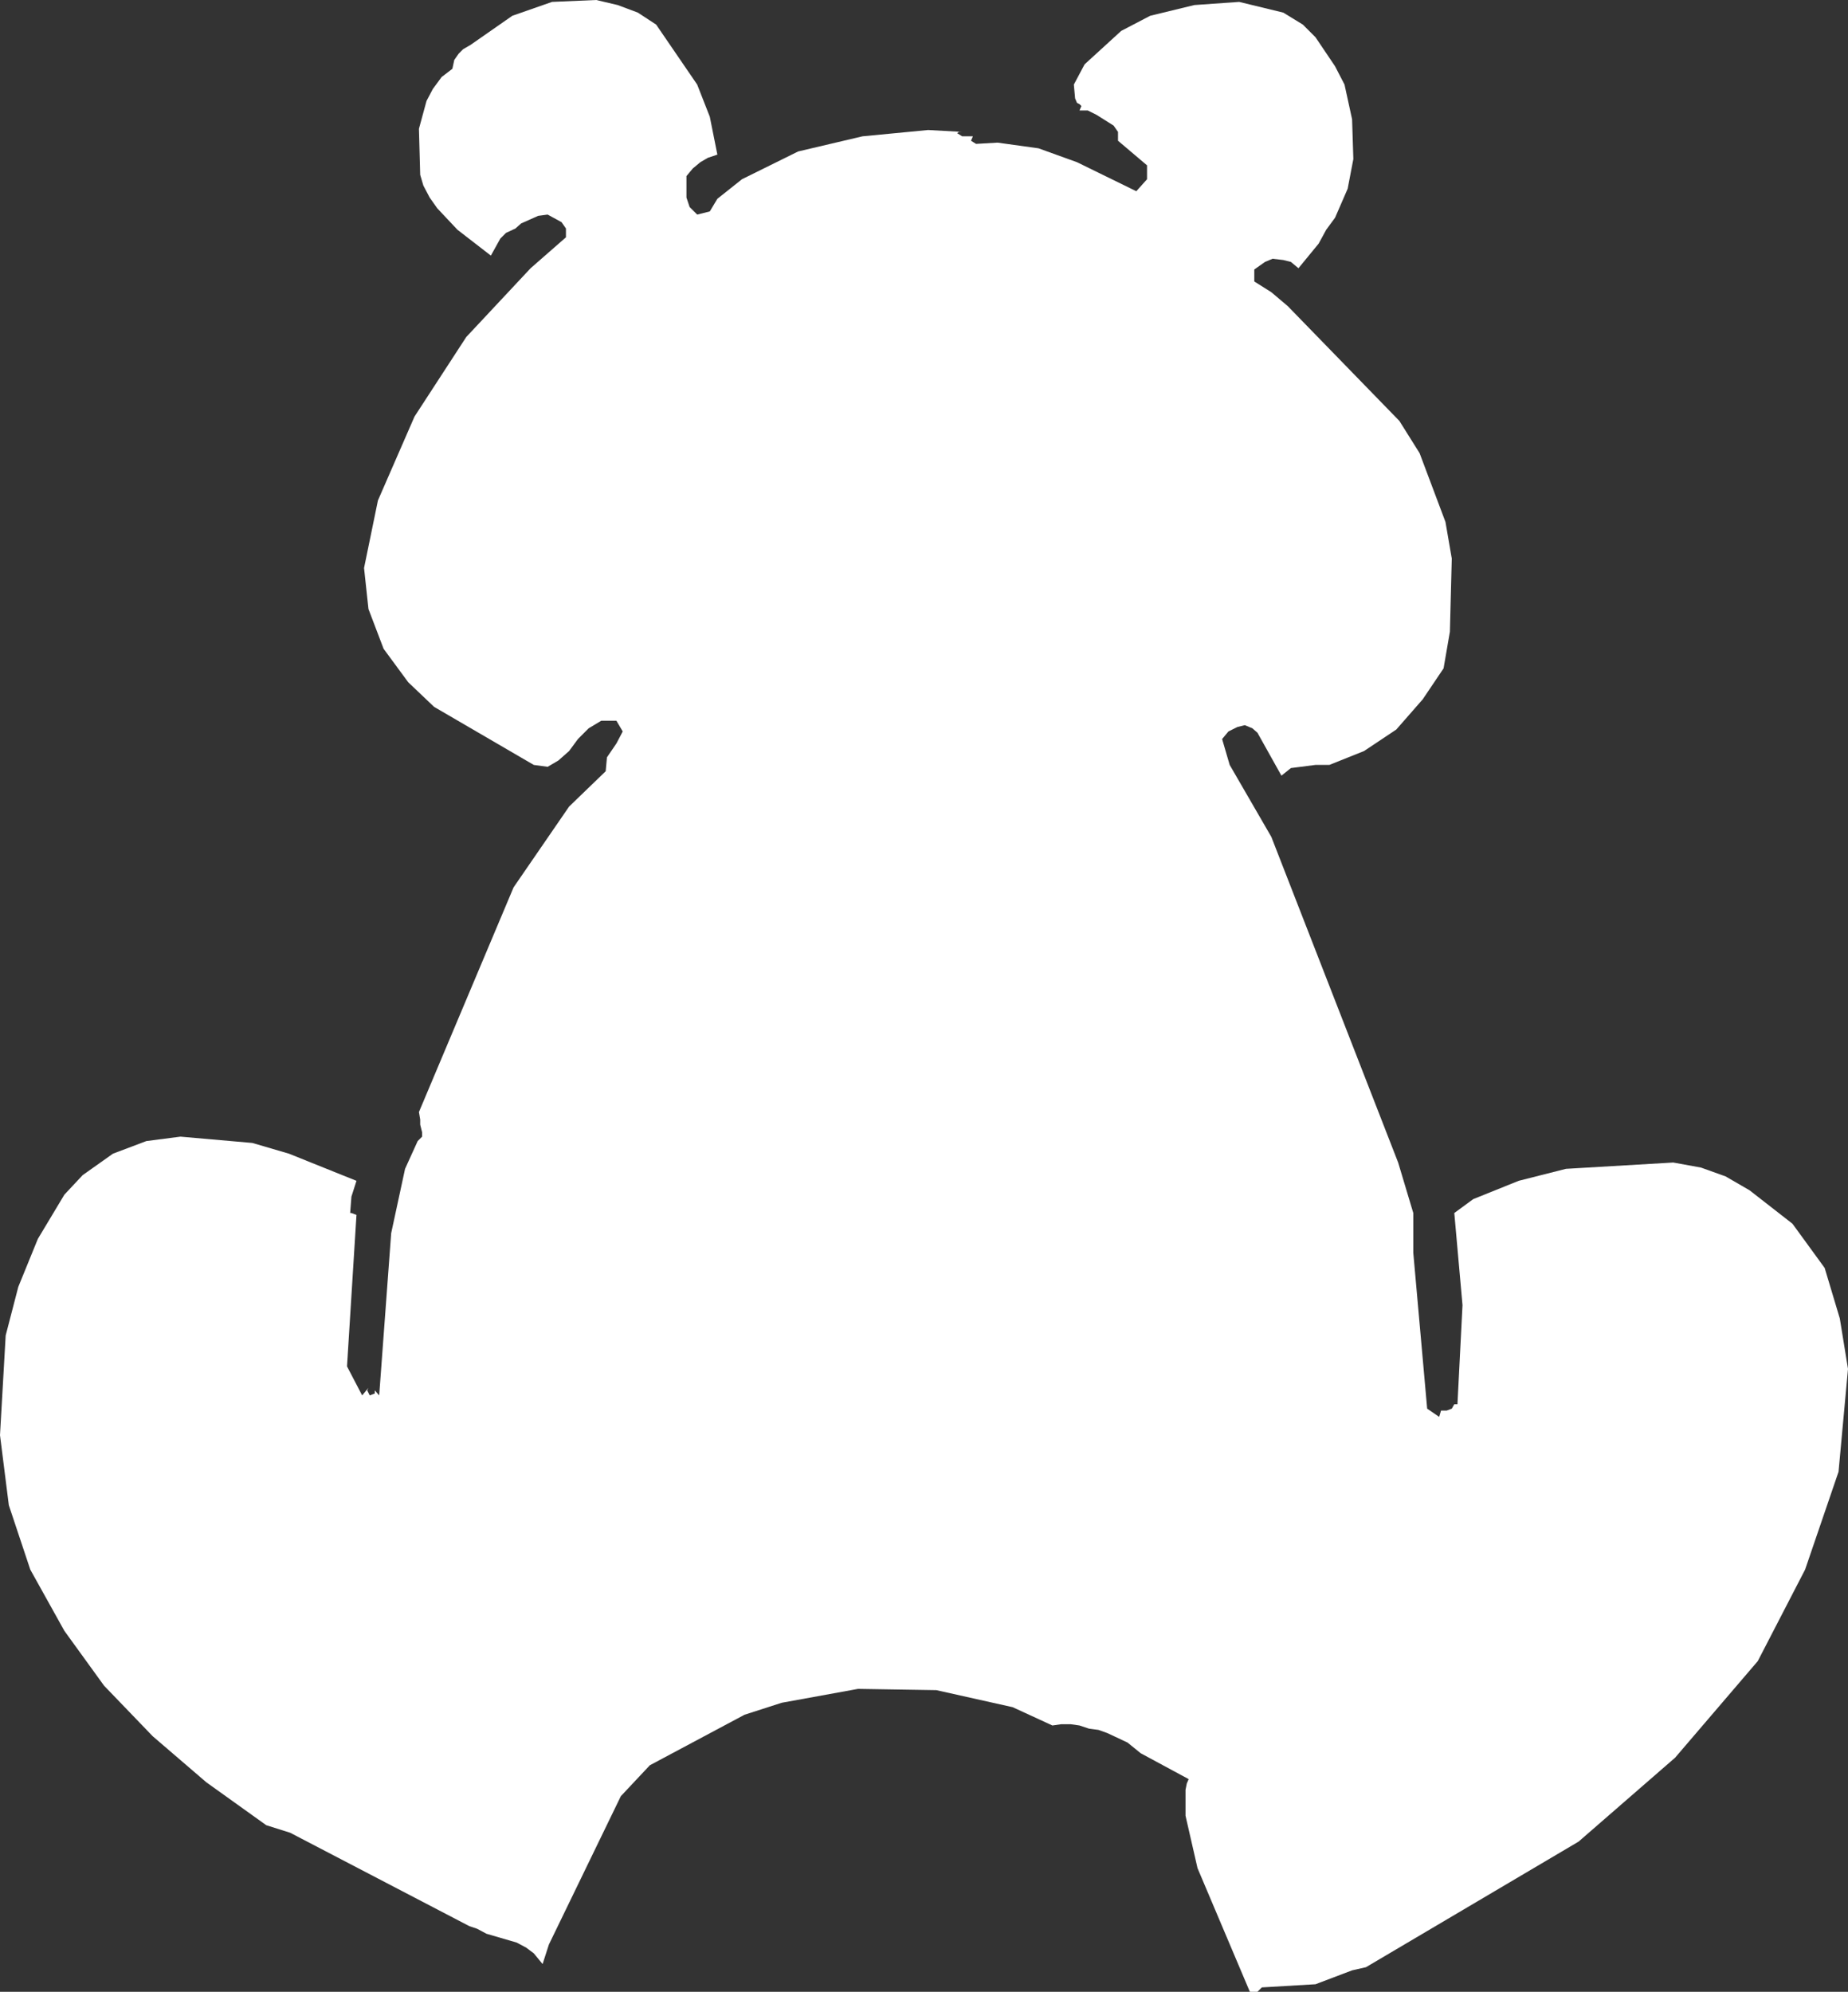 <?xml version="1.0" encoding="UTF-8" standalone="no"?>
<svg xmlns:xlink="http://www.w3.org/1999/xlink" height="157.8px" width="146.45px" xmlns="http://www.w3.org/2000/svg">
  <rect width="100%" height="100%" fill="#333333" stroke="none"/>
  <g transform="matrix(1.0, 0.0, 0.0, 1.0, 73.2, 78.9)">
    <path d="M32.6 -73.65 L33.35 -72.2 33.95 -69.45 34.05 -66.3 33.6 -63.95 32.6 -61.65 31.9 -60.7 31.3 -59.6 29.7 -57.65 29.1 -58.15 28.5 -58.3 27.65 -58.4 27.05 -58.15 26.2 -57.55 26.2 -56.6 27.55 -55.75 28.85 -54.65 37.7 -45.55 39.3 -43.0 41.35 -37.55 41.85 -34.65 41.7 -28.85 41.2 -25.95 39.55 -23.5 37.45 -21.1 34.9 -19.4 32.15 -18.3 31.05 -18.3 29.1 -18.05 28.35 -17.45 26.45 -20.85 26.05 -21.2 25.45 -21.45 24.85 -21.3 24.15 -20.95 23.65 -20.35 24.25 -18.3 27.55 -12.6 37.6 13.2 38.8 17.2 38.8 20.35 39.9 32.7 40.85 33.35 41.0 32.85 41.45 32.85 41.85 32.7 42.05 32.35 42.3 32.35 42.7 24.5 42.05 17.2 43.55 16.1 47.15 14.65 50.9 13.7 59.4 13.2 61.6 13.6 63.55 14.3 65.45 15.4 68.85 18.05 71.4 21.55 72.6 25.55 73.25 29.55 72.5 37.7 69.85 45.45 66.1 52.7 59.55 60.35 51.9 67.0 35.05 76.95 33.95 77.2 31.05 78.3 26.8 78.55 26.45 78.9 25.85 78.9 21.7 69.1 20.75 64.95 20.75 62.9 20.85 62.4 21.0 62.05 17.2 60.0 16.15 59.15 14.55 58.4 13.85 58.15 13.1 58.05 12.35 57.8 11.65 57.7 10.9 57.7 10.2 57.8 7.05 56.35 1.0 55.0 -5.2 54.9 -11.25 56.0 -14.2 56.95 -21.7 60.95 -24.0 63.4 -29.7 75.15 -30.2 76.7 -30.9 75.85 -31.5 75.4 -32.25 75.0 -34.65 74.3 -35.4 73.9 -36.0 73.7 -50.2 66.3 -52.1 65.7 -56.85 62.3 -61.1 58.65 -64.95 54.65 -68.1 50.3 -70.8 45.45 -72.5 40.35 -73.2 34.8 -72.75 26.9 -71.75 23.05 -70.2 19.25 -68.1 15.75 -66.65 14.2 -64.25 12.5 -61.6 11.5 -58.9 11.15 -53.2 11.65 -50.3 12.5 -44.95 14.65 -45.35 15.9 -45.45 17.2 -45.35 17.2 -44.95 17.35 -45.7 29.35 -44.5 31.65 -44.0 31.05 -44.1 31.25 -43.9 31.65 -43.5 31.5 -43.5 31.25 -43.15 31.65 -42.2 18.8 -41.1 13.7 -40.1 11.5 -39.75 11.15 -39.75 10.8 -39.9 10.2 -39.9 9.8 -40.0 9.2 -32.5 -8.6 -28.1 -15.0 -25.2 -17.8 -25.1 -18.9 -24.35 -20.0 -23.85 -20.95 -24.35 -21.8 -25.55 -21.8 -26.55 -21.2 -27.4 -20.35 -28.1 -19.4 -28.95 -18.65 -29.8 -18.15 -30.9 -18.3 -38.8 -22.9 -40.85 -24.85 -42.8 -27.5 -44.0 -30.65 -44.35 -33.9 -43.25 -39.25 -40.35 -45.9 -36.25 -52.2 -31.15 -57.65 -28.35 -60.1 -28.35 -60.8 -28.7 -61.3 -29.8 -61.9 -30.55 -61.8 -31.9 -61.2 -32.35 -60.8 -33.1 -60.45 -33.55 -60.0 -34.3 -58.65 -36.95 -60.7 -38.55 -62.4 -39.15 -63.25 -39.65 -64.2 -39.9 -65.05 -40.0 -68.7 -39.4 -70.9 -38.9 -71.85 -38.2 -72.8 -37.35 -73.45 -37.2 -74.15 -36.85 -74.65 -36.5 -75.0 -35.9 -75.35 -32.6 -77.65 -29.45 -78.75 -25.95 -78.9 -24.25 -78.5 -22.65 -77.9 -21.2 -76.95 -17.95 -72.2 -16.95 -69.65 -16.35 -66.65 -17.1 -66.4 -17.7 -66.05 -18.3 -65.55 -18.8 -64.95 -18.8 -63.25 -18.55 -62.5 -17.95 -61.9 -16.95 -62.15 -16.35 -63.15 -14.4 -64.7 -9.95 -66.9 -4.85 -68.1 0.35 -68.6 3.05 -68.45 2.8 -68.45 2.65 -68.35 3.05 -68.1 3.9 -68.1 3.75 -67.75 4.15 -67.5 5.85 -67.6 9.1 -67.15 12.15 -66.05 16.85 -63.75 17.7 -64.7 17.7 -65.8 15.4 -67.75 15.4 -68.45 15.05 -68.95 13.7 -69.8 13.0 -70.15 12.35 -70.15 12.5 -70.5 12.35 -70.65 12.15 -70.75 12.0 -71.1 11.9 -72.2 12.75 -73.8 15.65 -76.45 17.95 -77.65 21.45 -78.5 25.0 -78.75 28.5 -77.9 30.05 -76.95 31.05 -75.95 32.6 -73.65" fill="#ffffff" fill-rule="evenodd" stroke="none"/>
  </g>
</svg>

